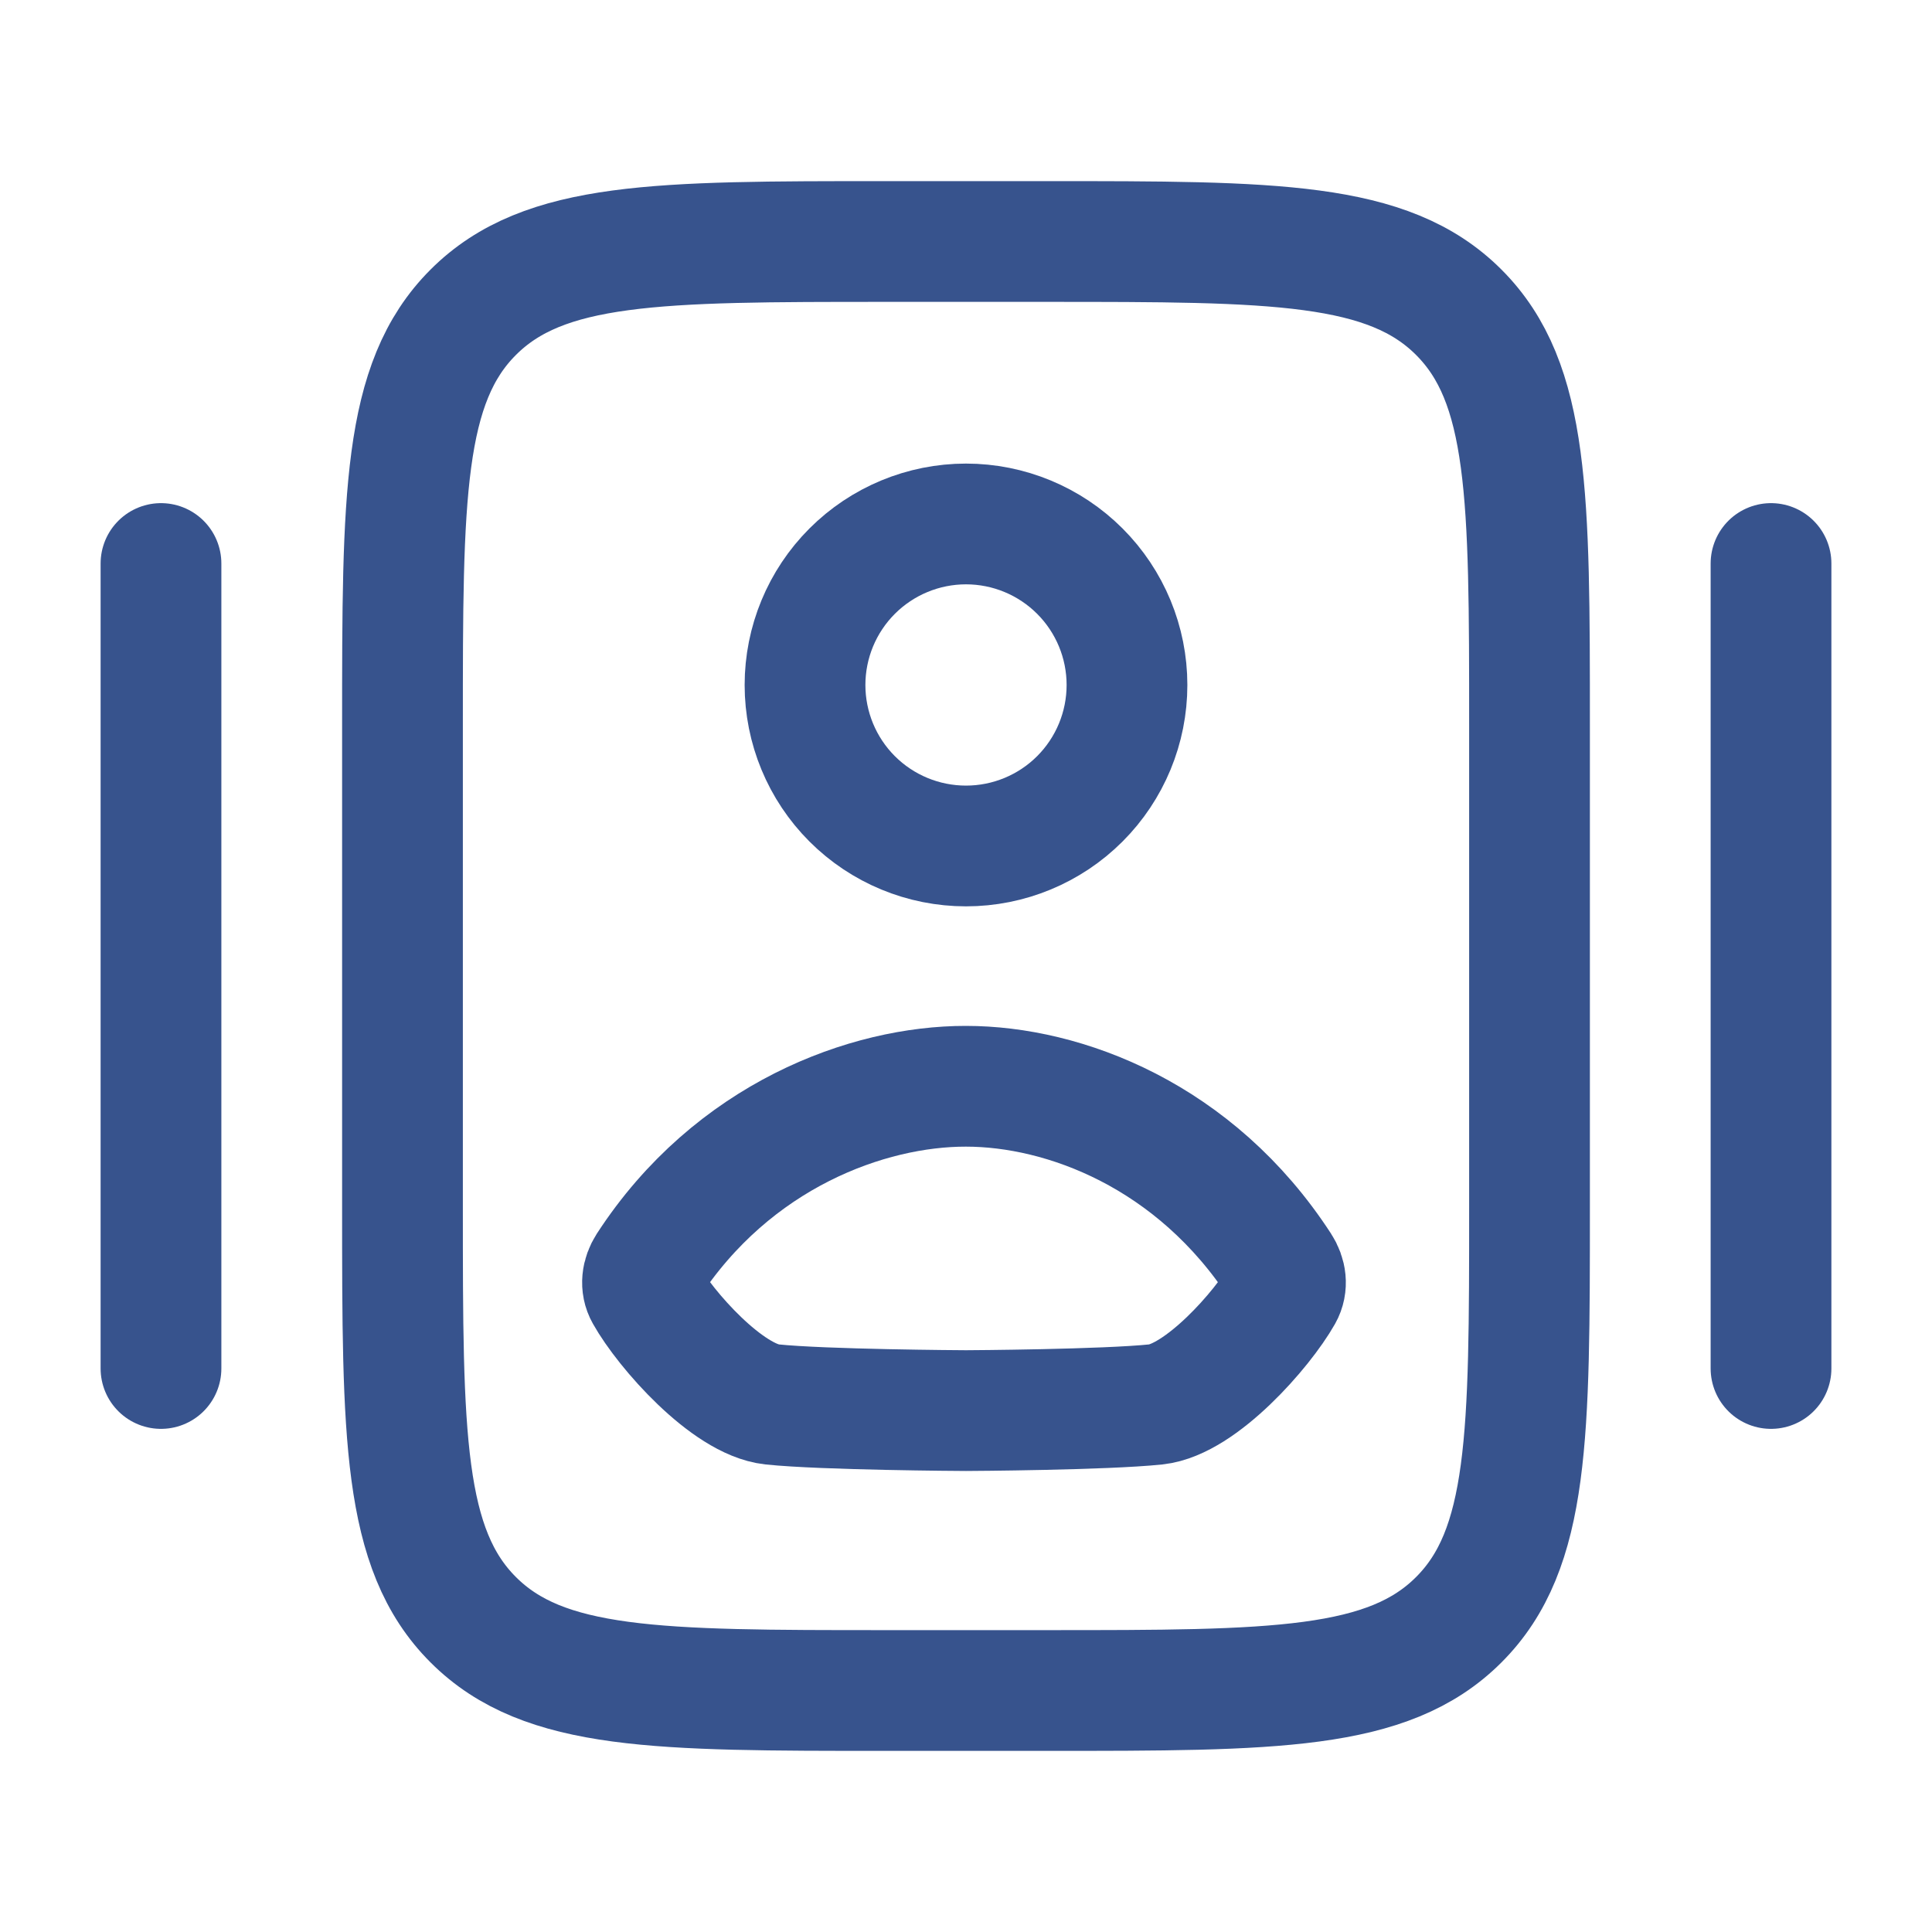 <svg width="40" height="40" viewBox="0 0 40 40" fill="none" xmlns="http://www.w3.org/2000/svg">
<path d="M36.667 11.667V28.333M3.333 11.667V28.333M31.667 25V15C31.667 10.287 31.667 7.928 30.202 6.465C28.738 5 26.38 5 21.667 5H18.333C13.62 5 11.262 5 9.798 6.465C8.333 7.928 8.333 10.287 8.333 15V25C8.333 29.713 8.333 32.072 9.798 33.535C11.262 35 13.62 35 18.333 35H21.667C26.38 35 28.738 35 30.202 33.535C31.667 32.072 31.667 29.713 31.667 25Z" stroke="#37538D" stroke-width="2.5" stroke-linecap="round" stroke-linejoin="round"/>
<path d="M23.333 14.182C23.333 15.066 22.982 15.914 22.357 16.539C21.732 17.164 20.884 17.515 20 17.515C19.116 17.515 18.268 17.164 17.643 16.539C17.018 15.914 16.667 15.066 16.667 14.182C16.667 13.298 17.018 12.45 17.643 11.825C18.268 11.2 19.116 10.848 20 10.848C20.884 10.848 21.732 11.2 22.357 11.825C22.982 12.45 23.333 13.298 23.333 14.182ZM13.407 26.22C15.172 23.503 17.973 22.487 19.998 22.49C22.027 22.49 24.745 23.505 26.508 26.22C26.623 26.397 26.655 26.612 26.552 26.795C26.138 27.527 24.858 28.978 23.933 29.077C22.87 29.188 20.09 29.205 20 29.205C19.913 29.205 17.047 29.188 15.983 29.077C15.058 28.977 13.777 27.527 13.365 26.793C13.262 26.612 13.293 26.397 13.407 26.22Z" stroke="#37538D" stroke-width="2.5" stroke-linecap="round" stroke-linejoin="round"/>
</svg>
